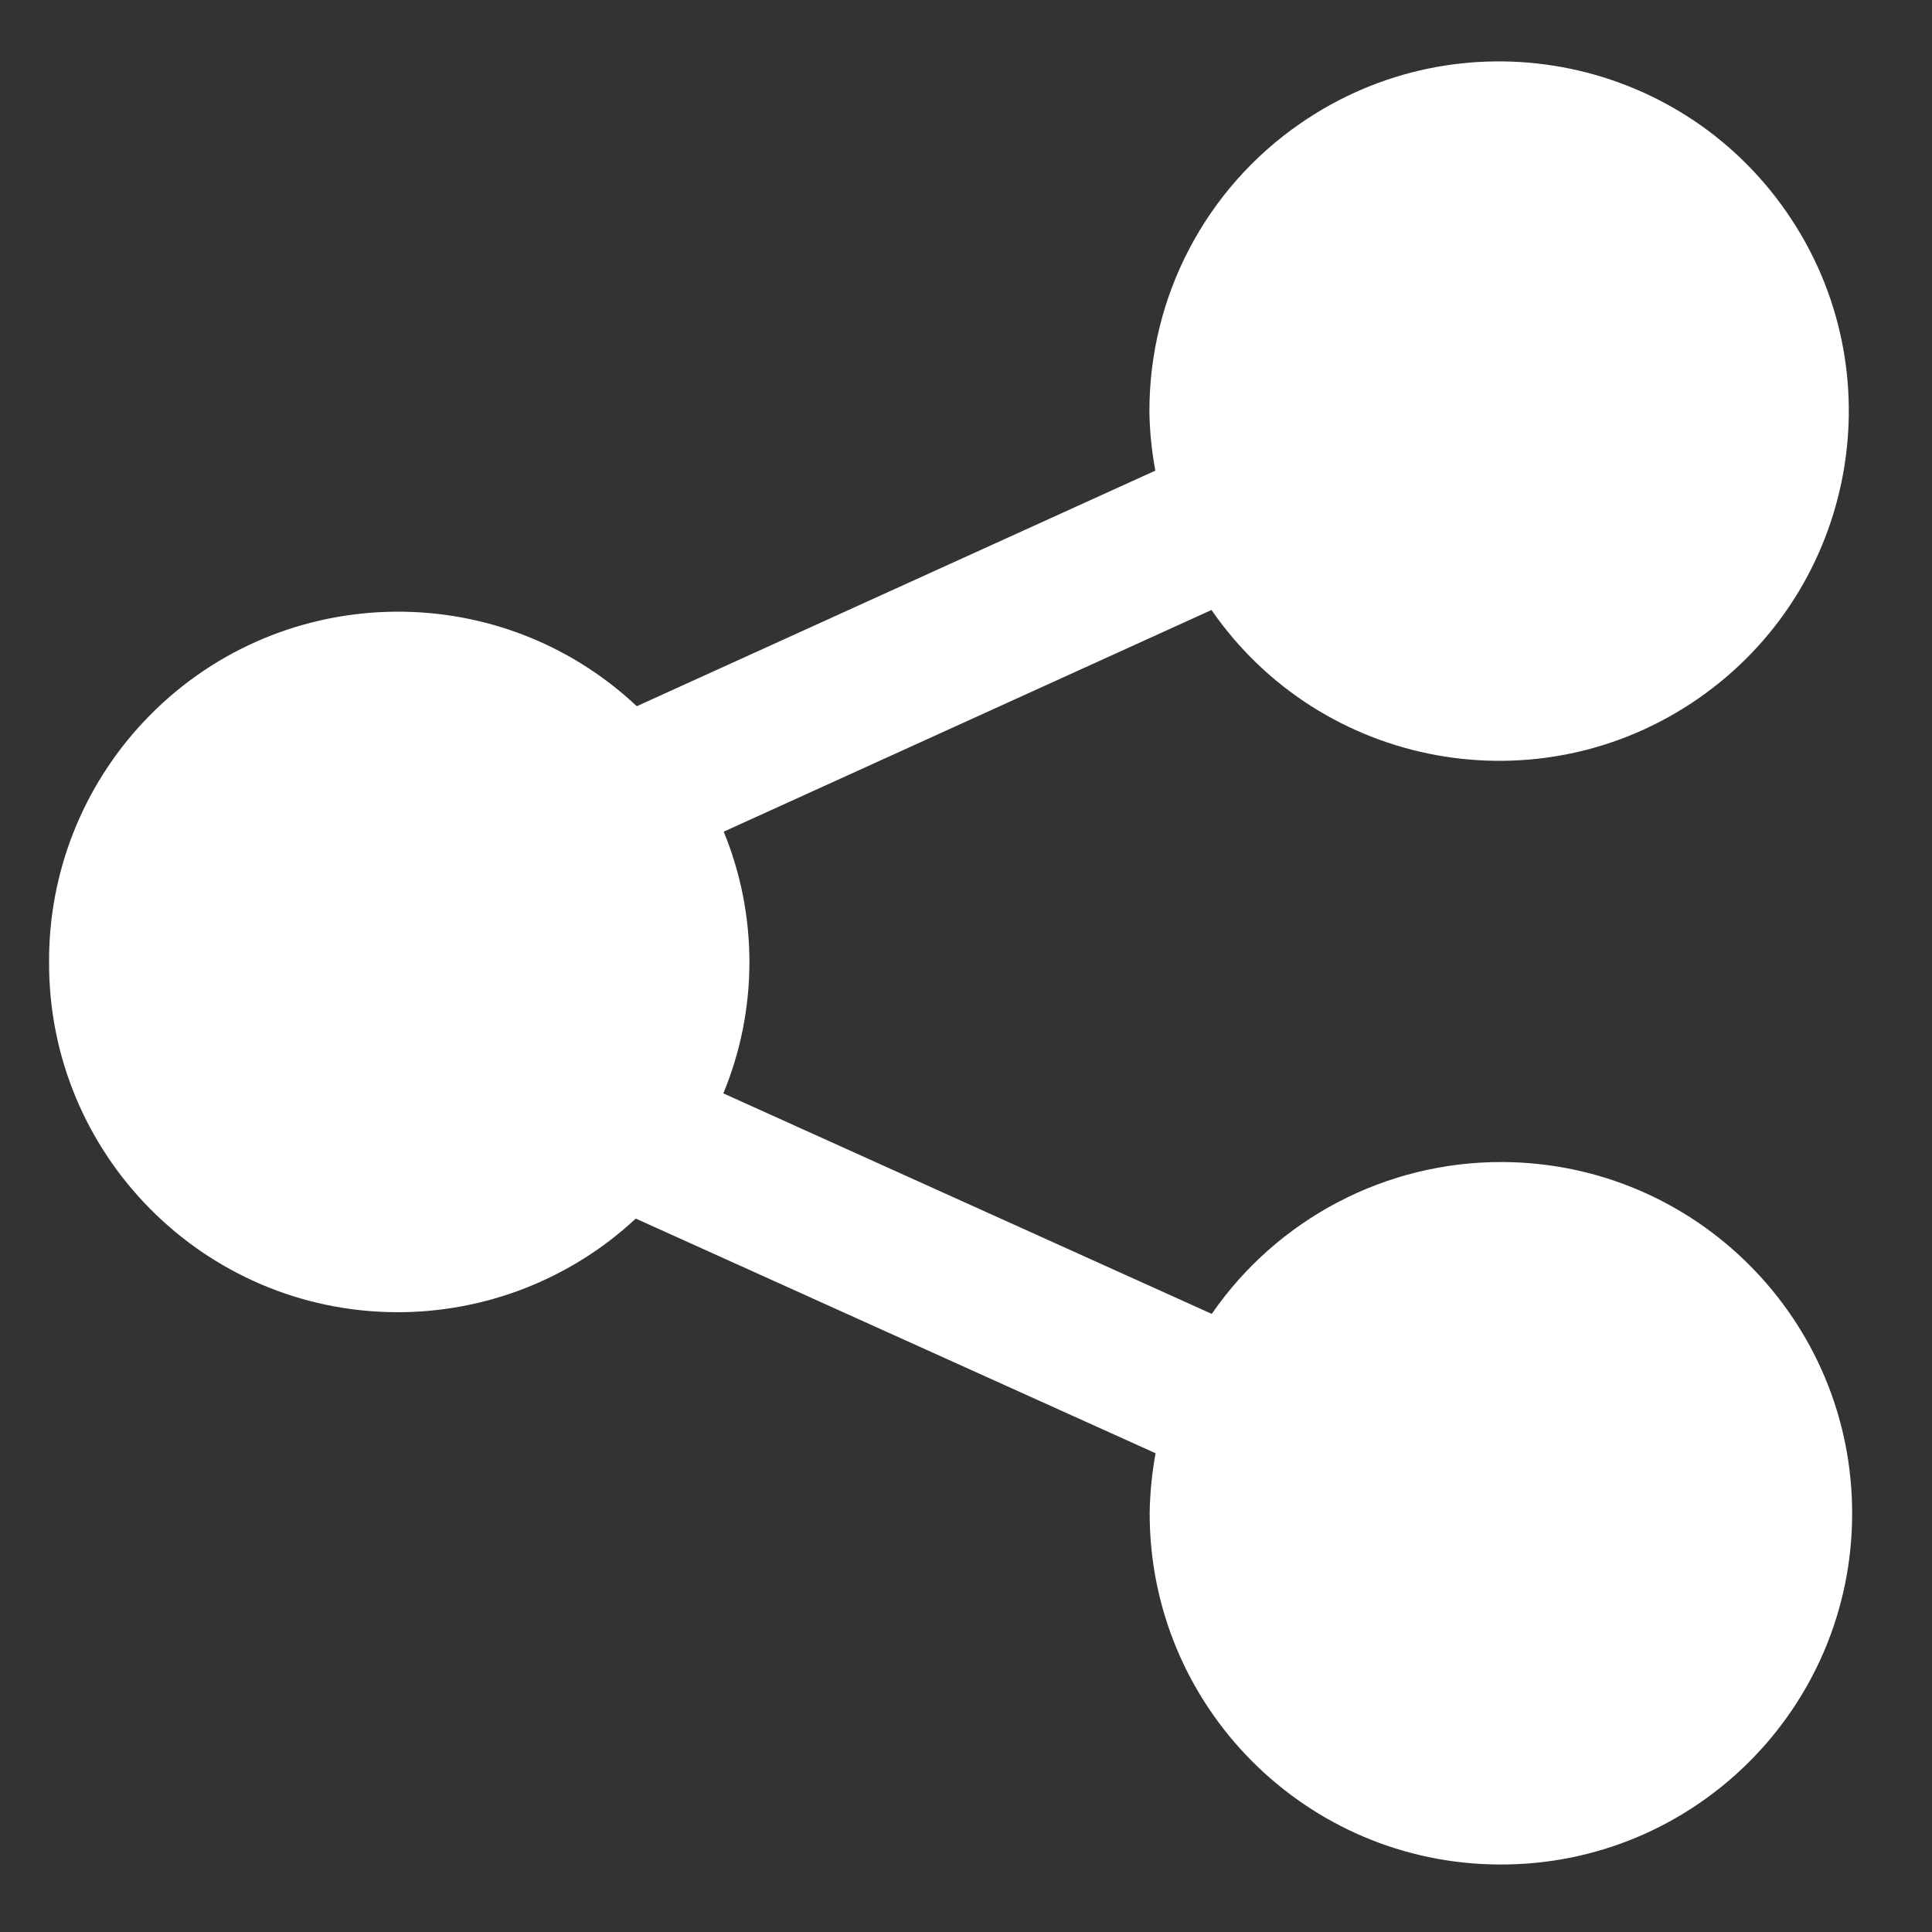 <?xml version="1.0" encoding="UTF-8"?> <svg xmlns="http://www.w3.org/2000/svg" width="15" height="15" viewBox="0 0 15 15" fill="none"><rect x="0" y="0" width="15" height="15" fill="#333333" stroke="none"/><path d="M0.381 7.468C0.375 8.964 1.583 10.182 3.079 10.188C3.768 10.19 4.432 9.931 4.936 9.461L8.972 11.283C8.944 11.434 8.929 11.587 8.926 11.741C8.921 13.247 10.138 14.472 11.645 14.476C13.151 14.481 14.376 13.264 14.38 11.758C14.385 10.252 13.168 9.027 11.662 9.022C10.762 9.019 9.919 9.461 9.408 10.201L5.616 8.489C5.885 7.839 5.886 7.108 5.619 6.457L9.406 4.736C10.258 5.969 11.95 6.278 13.183 5.425C14.416 4.572 14.725 2.881 13.872 1.648C13.019 0.414 11.328 0.106 10.095 0.959C9.36 1.466 8.922 2.303 8.924 3.196C8.926 3.35 8.942 3.503 8.97 3.654L4.944 5.483C3.854 4.459 2.139 4.513 1.115 5.604C0.641 6.109 0.378 6.776 0.381 7.468Z" fill="white"></path></svg> 